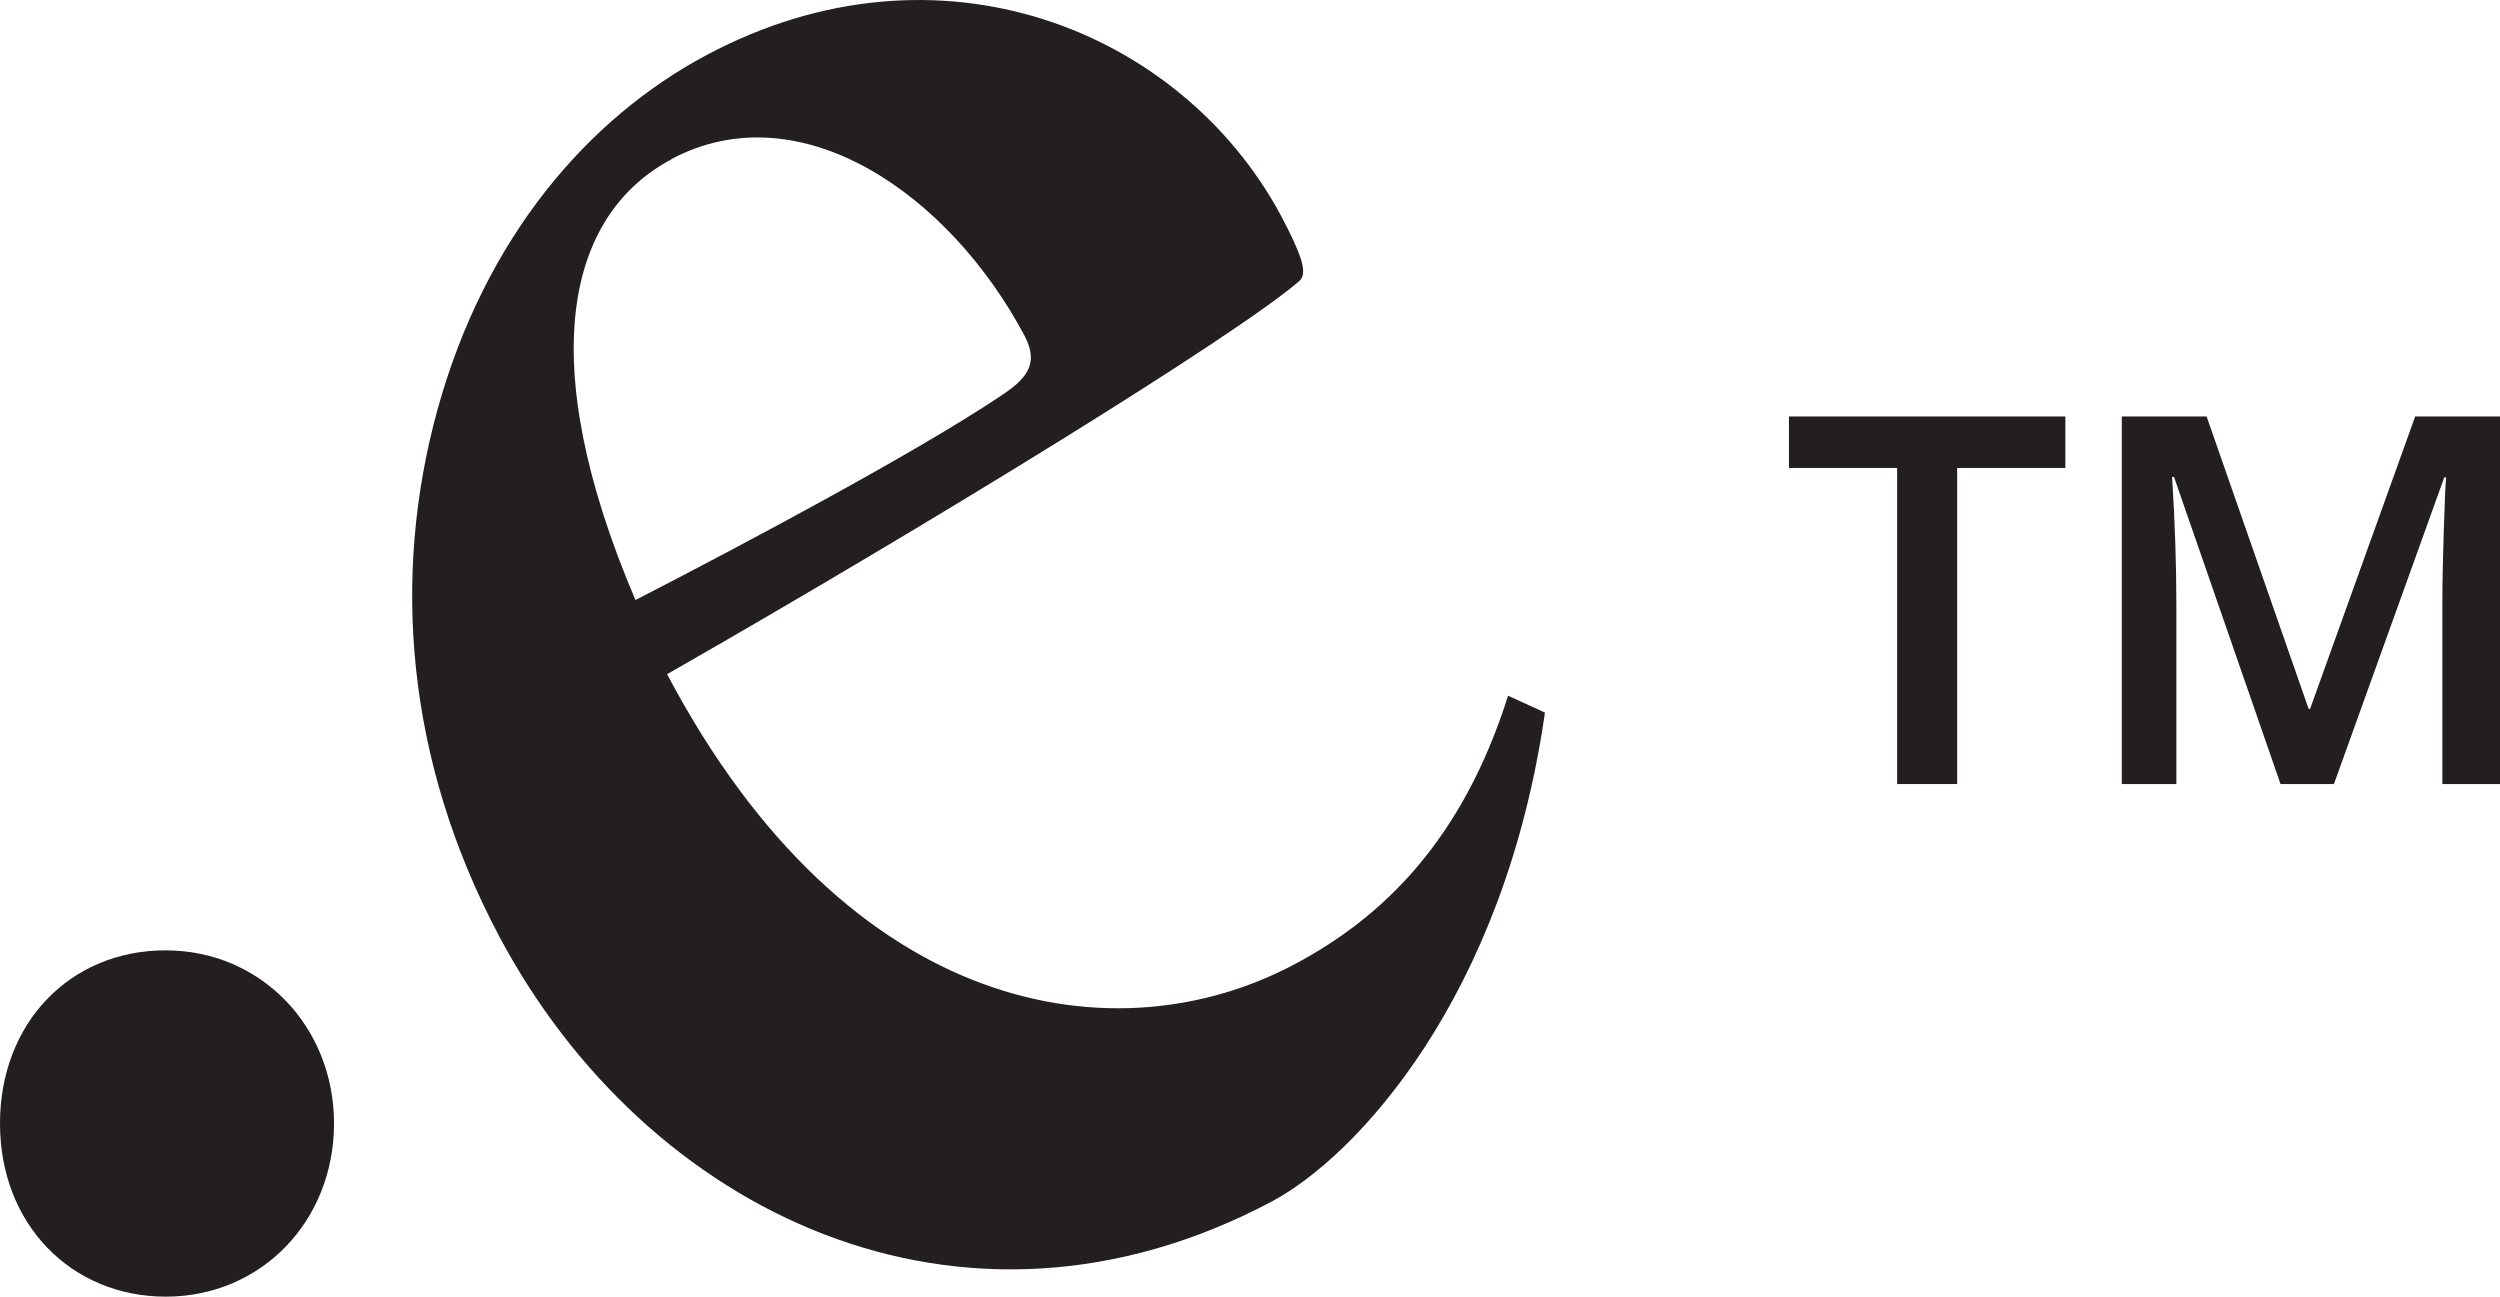 <?xml version="1.0" encoding="UTF-8"?>
<svg xmlns="http://www.w3.org/2000/svg" id="Layer_1" data-name="Layer 1" viewBox="0 0 105.83 54.89">
  <defs>
    <style>
      .cls-1 {
        fill: #231f20;
      }
    </style>
  </defs>
  <g>
    <path class="cls-1" d="m7.02,54.89C3.02,54.89,0,51.83,0,47.56s2.98-7.33,7.01-7.33,7.13,3.22,7.13,7.33-3.06,7.33-7.13,7.33Z"></path>
    <path class="cls-1" d="m65.4,30.17c-1.73,12.08-8,18.8-11.56,20.69-13.15,6.99-26.5.46-32.71-11.23-3.96-7.46-4.55-15.25-2.61-22.29,2.02-7.3,6.37-12.34,11.41-15.02,9.81-5.22,20.03-1.05,24.26,6.74.89,1.68,1.19,2.49.82,2.83-2.58,2.25-15.38,10.14-26.77,16.65,7.71,14.6,19.08,16.26,26.56,12.28,3.75-1.99,7.11-5.26,9.04-11.37l1.57.72ZM28.43,6.74c-4.42,2.35-5.87,8.48-1.53,18.66,5.08-2.61,12.02-6.34,15.37-8.58,1.18-.76,1.74-1.39,1.1-2.61-3.2-6.02-9.5-10.36-14.94-7.48Z"></path>
  </g>
  <g>
    <path class="cls-1" d="m82.85,33.19h-2.54v-13.38h-4.58v-2.18h11.7v2.18h-4.58v13.38Z"></path>
    <path class="cls-1" d="m96.54,33.19l-4.51-13h-.08c.12,1.93.18,3.74.18,5.43v7.57h-2.31v-15.56h3.59l4.32,12.38h.06l4.45-12.38h3.6v15.56h-2.45v-7.7c0-.77.02-1.78.06-3.02.04-1.24.07-1.99.1-2.26h-.08l-4.67,12.98h-2.25Z"></path>
  </g>
</svg>
